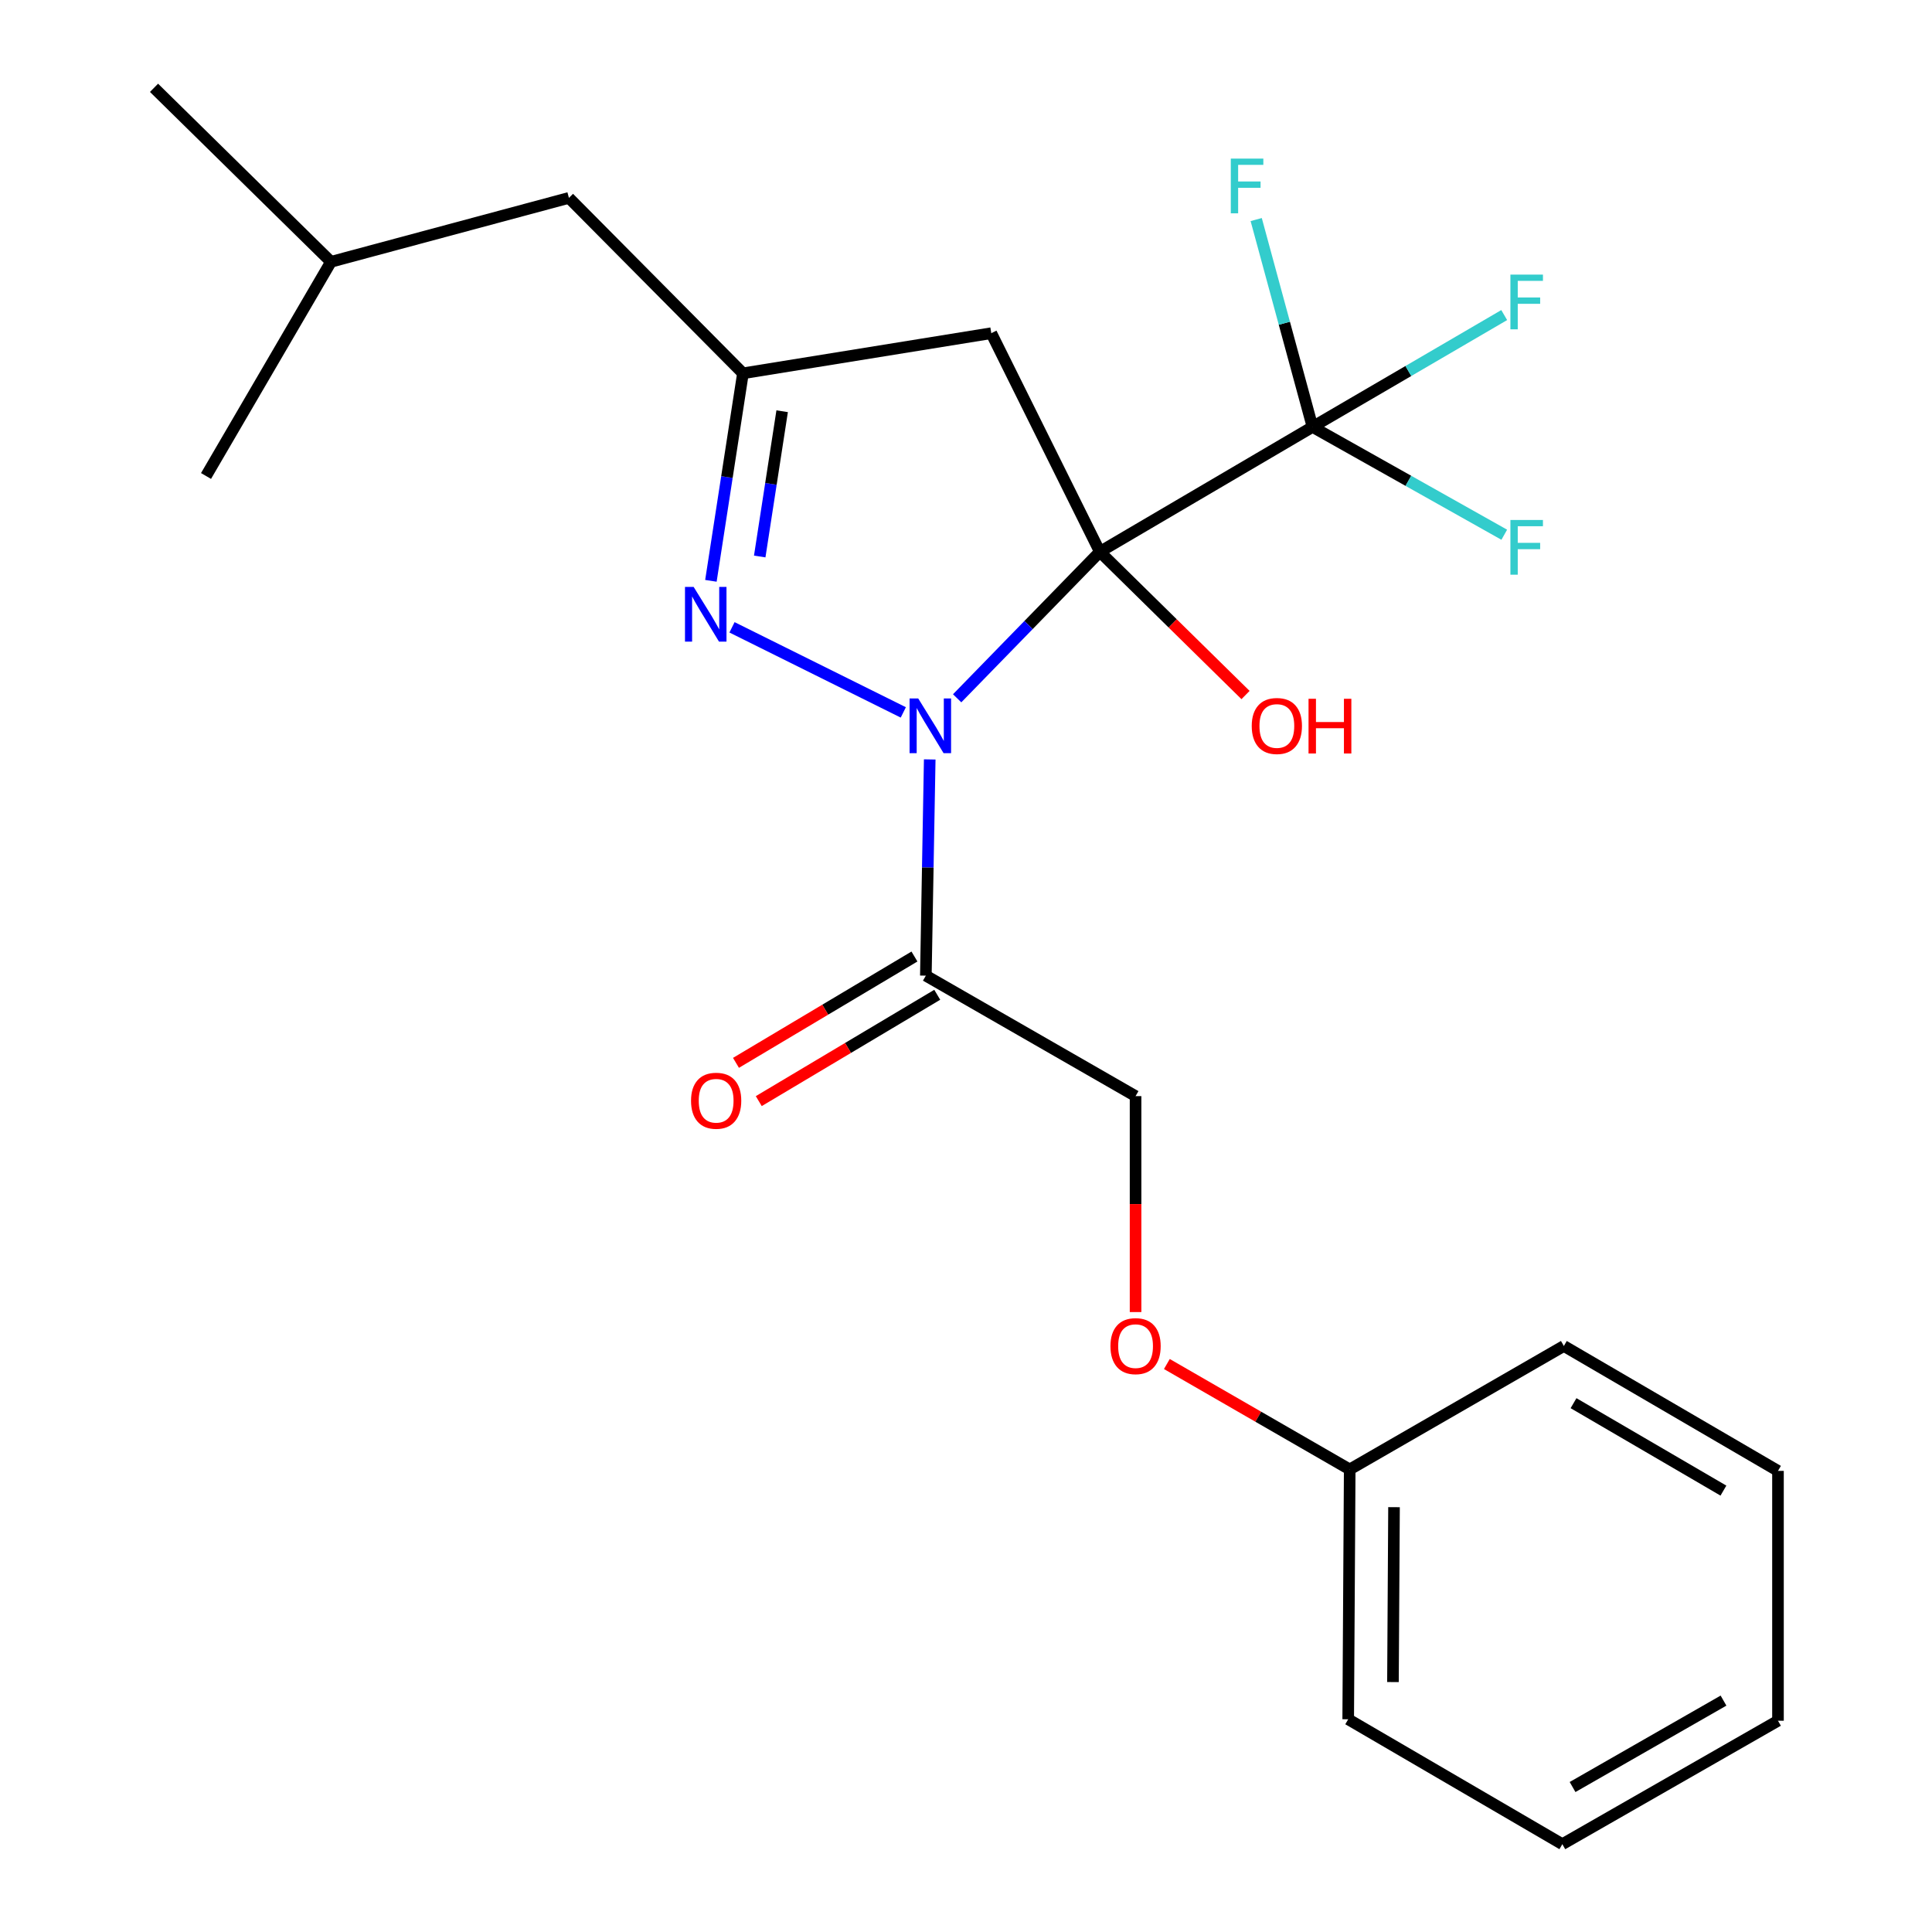 <?xml version='1.0' encoding='iso-8859-1'?>
<svg version='1.1' baseProfile='full'
              xmlns='http://www.w3.org/2000/svg'
                      xmlns:rdkit='http://www.rdkit.org/xml'
                      xmlns:xlink='http://www.w3.org/1999/xlink'
                  xml:space='preserve'
width='1000px' height='1000px' viewBox='0 0 1000 1000'>
<!-- END OF HEADER -->
<rect style='opacity:1.0;fill:#FFFFFF;stroke:none' width='1000' height='1000' x='0' y='0'> </rect>
<path class='bond-0' d='M 569.289,285.616 L 532.354,323.526' style='fill:none;fill-rule:evenodd;stroke:#000000;stroke-width:6px;stroke-linecap:butt;stroke-linejoin:miter;stroke-opacity:1' />
<path class='bond-0' d='M 532.354,323.526 L 495.419,361.437' style='fill:none;fill-rule:evenodd;stroke:#0000FF;stroke-width:6px;stroke-linecap:butt;stroke-linejoin:miter;stroke-opacity:1' />
<path class='bond-2' d='M 569.289,285.616 L 679.362,220.975' style='fill:none;fill-rule:evenodd;stroke:#000000;stroke-width:6px;stroke-linecap:butt;stroke-linejoin:miter;stroke-opacity:1' />
<path class='bond-4' d='M 569.289,285.616 L 513.087,172.456' style='fill:none;fill-rule:evenodd;stroke:#000000;stroke-width:6px;stroke-linecap:butt;stroke-linejoin:miter;stroke-opacity:1' />
<path class='bond-6' d='M 569.289,285.616 L 606.987,322.682' style='fill:none;fill-rule:evenodd;stroke:#000000;stroke-width:6px;stroke-linecap:butt;stroke-linejoin:miter;stroke-opacity:1' />
<path class='bond-6' d='M 606.987,322.682 L 644.685,359.747' style='fill:none;fill-rule:evenodd;stroke:#FF0000;stroke-width:6px;stroke-linecap:butt;stroke-linejoin:miter;stroke-opacity:1' />
<path class='bond-1' d='M 467.55,368.741 L 378.884,324.701' style='fill:none;fill-rule:evenodd;stroke:#0000FF;stroke-width:6px;stroke-linecap:butt;stroke-linejoin:miter;stroke-opacity:1' />
<path class='bond-3' d='M 481.223,393.081 L 480.22,449.037' style='fill:none;fill-rule:evenodd;stroke:#0000FF;stroke-width:6px;stroke-linecap:butt;stroke-linejoin:miter;stroke-opacity:1' />
<path class='bond-3' d='M 480.22,449.037 L 479.217,504.994' style='fill:none;fill-rule:evenodd;stroke:#000000;stroke-width:6px;stroke-linecap:butt;stroke-linejoin:miter;stroke-opacity:1' />
<path class='bond-23' d='M 367.963,300.634 L 376.256,246.93' style='fill:none;fill-rule:evenodd;stroke:#0000FF;stroke-width:6px;stroke-linecap:butt;stroke-linejoin:miter;stroke-opacity:1' />
<path class='bond-23' d='M 376.256,246.93 L 384.549,193.226' style='fill:none;fill-rule:evenodd;stroke:#000000;stroke-width:6px;stroke-linecap:butt;stroke-linejoin:miter;stroke-opacity:1' />
<path class='bond-23' d='M 393.23,288.04 L 399.035,250.448' style='fill:none;fill-rule:evenodd;stroke:#0000FF;stroke-width:6px;stroke-linecap:butt;stroke-linejoin:miter;stroke-opacity:1' />
<path class='bond-23' d='M 399.035,250.448 L 404.84,212.855' style='fill:none;fill-rule:evenodd;stroke:#000000;stroke-width:6px;stroke-linecap:butt;stroke-linejoin:miter;stroke-opacity:1' />
<path class='bond-9' d='M 679.362,220.975 L 664.783,167.309' style='fill:none;fill-rule:evenodd;stroke:#000000;stroke-width:6px;stroke-linecap:butt;stroke-linejoin:miter;stroke-opacity:1' />
<path class='bond-9' d='M 664.783,167.309 L 650.204,113.644' style='fill:none;fill-rule:evenodd;stroke:#33CCCC;stroke-width:6px;stroke-linecap:butt;stroke-linejoin:miter;stroke-opacity:1' />
<path class='bond-10' d='M 679.362,220.975 L 728.969,192.028' style='fill:none;fill-rule:evenodd;stroke:#000000;stroke-width:6px;stroke-linecap:butt;stroke-linejoin:miter;stroke-opacity:1' />
<path class='bond-10' d='M 728.969,192.028 L 778.575,163.082' style='fill:none;fill-rule:evenodd;stroke:#33CCCC;stroke-width:6px;stroke-linecap:butt;stroke-linejoin:miter;stroke-opacity:1' />
<path class='bond-11' d='M 679.362,220.975 L 728.983,248.876' style='fill:none;fill-rule:evenodd;stroke:#000000;stroke-width:6px;stroke-linecap:butt;stroke-linejoin:miter;stroke-opacity:1' />
<path class='bond-11' d='M 728.983,248.876 L 778.605,276.776' style='fill:none;fill-rule:evenodd;stroke:#33CCCC;stroke-width:6px;stroke-linecap:butt;stroke-linejoin:miter;stroke-opacity:1' />
<path class='bond-7' d='M 479.217,504.994 L 587.767,567.355' style='fill:none;fill-rule:evenodd;stroke:#000000;stroke-width:6px;stroke-linecap:butt;stroke-linejoin:miter;stroke-opacity:1' />
<path class='bond-8' d='M 473.318,495.093 L 427.129,522.613' style='fill:none;fill-rule:evenodd;stroke:#000000;stroke-width:6px;stroke-linecap:butt;stroke-linejoin:miter;stroke-opacity:1' />
<path class='bond-8' d='M 427.129,522.613 L 380.94,550.132' style='fill:none;fill-rule:evenodd;stroke:#FF0000;stroke-width:6px;stroke-linecap:butt;stroke-linejoin:miter;stroke-opacity:1' />
<path class='bond-8' d='M 485.116,514.895 L 438.927,542.414' style='fill:none;fill-rule:evenodd;stroke:#000000;stroke-width:6px;stroke-linecap:butt;stroke-linejoin:miter;stroke-opacity:1' />
<path class='bond-8' d='M 438.927,542.414 L 392.738,569.934' style='fill:none;fill-rule:evenodd;stroke:#FF0000;stroke-width:6px;stroke-linecap:butt;stroke-linejoin:miter;stroke-opacity:1' />
<path class='bond-5' d='M 513.087,172.456 L 384.549,193.226' style='fill:none;fill-rule:evenodd;stroke:#000000;stroke-width:6px;stroke-linecap:butt;stroke-linejoin:miter;stroke-opacity:1' />
<path class='bond-12' d='M 384.549,193.226 L 294.477,102.425' style='fill:none;fill-rule:evenodd;stroke:#000000;stroke-width:6px;stroke-linecap:butt;stroke-linejoin:miter;stroke-opacity:1' />
<path class='bond-13' d='M 587.767,567.355 L 587.767,623.239' style='fill:none;fill-rule:evenodd;stroke:#000000;stroke-width:6px;stroke-linecap:butt;stroke-linejoin:miter;stroke-opacity:1' />
<path class='bond-13' d='M 587.767,623.239 L 587.767,679.122' style='fill:none;fill-rule:evenodd;stroke:#FF0000;stroke-width:6px;stroke-linecap:butt;stroke-linejoin:miter;stroke-opacity:1' />
<path class='bond-15' d='M 294.477,102.425 L 171.317,135.513' style='fill:none;fill-rule:evenodd;stroke:#000000;stroke-width:6px;stroke-linecap:butt;stroke-linejoin:miter;stroke-opacity:1' />
<path class='bond-14' d='M 603.965,706.013 L 651.287,733.293' style='fill:none;fill-rule:evenodd;stroke:#FF0000;stroke-width:6px;stroke-linecap:butt;stroke-linejoin:miter;stroke-opacity:1' />
<path class='bond-14' d='M 651.287,733.293 L 698.608,760.573' style='fill:none;fill-rule:evenodd;stroke:#000000;stroke-width:6px;stroke-linecap:butt;stroke-linejoin:miter;stroke-opacity:1' />
<path class='bond-16' d='M 698.608,760.573 L 697.827,889.892' style='fill:none;fill-rule:evenodd;stroke:#000000;stroke-width:6px;stroke-linecap:butt;stroke-linejoin:miter;stroke-opacity:1' />
<path class='bond-16' d='M 721.54,780.11 L 720.993,870.633' style='fill:none;fill-rule:evenodd;stroke:#000000;stroke-width:6px;stroke-linecap:butt;stroke-linejoin:miter;stroke-opacity:1' />
<path class='bond-17' d='M 698.608,760.573 L 809.45,696.675' style='fill:none;fill-rule:evenodd;stroke:#000000;stroke-width:6px;stroke-linecap:butt;stroke-linejoin:miter;stroke-opacity:1' />
<path class='bond-18' d='M 171.317,135.513 L 79.721,45.455' style='fill:none;fill-rule:evenodd;stroke:#000000;stroke-width:6px;stroke-linecap:butt;stroke-linejoin:miter;stroke-opacity:1' />
<path class='bond-19' d='M 171.317,135.513 L 106.638,246.368' style='fill:none;fill-rule:evenodd;stroke:#000000;stroke-width:6px;stroke-linecap:butt;stroke-linejoin:miter;stroke-opacity:1' />
<path class='bond-20' d='M 697.827,889.892 L 808.669,954.545' style='fill:none;fill-rule:evenodd;stroke:#000000;stroke-width:6px;stroke-linecap:butt;stroke-linejoin:miter;stroke-opacity:1' />
<path class='bond-21' d='M 809.45,696.675 L 920.279,761.328' style='fill:none;fill-rule:evenodd;stroke:#000000;stroke-width:6px;stroke-linecap:butt;stroke-linejoin:miter;stroke-opacity:1' />
<path class='bond-21' d='M 814.46,726.282 L 892.04,771.539' style='fill:none;fill-rule:evenodd;stroke:#000000;stroke-width:6px;stroke-linecap:butt;stroke-linejoin:miter;stroke-opacity:1' />
<path class='bond-24' d='M 808.669,954.545 L 920.279,890.648' style='fill:none;fill-rule:evenodd;stroke:#000000;stroke-width:6px;stroke-linecap:butt;stroke-linejoin:miter;stroke-opacity:1' />
<path class='bond-24' d='M 813.958,924.958 L 892.085,880.229' style='fill:none;fill-rule:evenodd;stroke:#000000;stroke-width:6px;stroke-linecap:butt;stroke-linejoin:miter;stroke-opacity:1' />
<path class='bond-22' d='M 920.279,761.328 L 920.279,890.648' style='fill:none;fill-rule:evenodd;stroke:#000000;stroke-width:6px;stroke-linecap:butt;stroke-linejoin:miter;stroke-opacity:1' />
<path  class='atom-1' d='M 475.275 361.527
L 484.555 376.527
Q 485.475 378.007, 486.955 380.687
Q 488.435 383.367, 488.515 383.527
L 488.515 361.527
L 492.275 361.527
L 492.275 389.847
L 488.395 389.847
L 478.435 373.447
Q 477.275 371.527, 476.035 369.327
Q 474.835 367.127, 474.475 366.447
L 474.475 389.847
L 470.795 389.847
L 470.795 361.527
L 475.275 361.527
' fill='#0000FF'/>
<path  class='atom-2' d='M 359.03 303.789
L 368.31 318.789
Q 369.23 320.269, 370.71 322.949
Q 372.19 325.629, 372.27 325.789
L 372.27 303.789
L 376.03 303.789
L 376.03 332.109
L 372.15 332.109
L 362.19 315.709
Q 361.03 313.789, 359.79 311.589
Q 358.59 309.389, 358.23 308.709
L 358.23 332.109
L 354.55 332.109
L 354.55 303.789
L 359.03 303.789
' fill='#0000FF'/>
<path  class='atom-7' d='M 647.897 375.767
Q 647.897 368.967, 651.257 365.167
Q 654.617 361.367, 660.897 361.367
Q 667.177 361.367, 670.537 365.167
Q 673.897 368.967, 673.897 375.767
Q 673.897 382.647, 670.497 386.567
Q 667.097 390.447, 660.897 390.447
Q 654.657 390.447, 651.257 386.567
Q 647.897 382.687, 647.897 375.767
M 660.897 387.247
Q 665.217 387.247, 667.537 384.367
Q 669.897 381.447, 669.897 375.767
Q 669.897 370.207, 667.537 367.407
Q 665.217 364.567, 660.897 364.567
Q 656.577 364.567, 654.217 367.367
Q 651.897 370.167, 651.897 375.767
Q 651.897 381.487, 654.217 384.367
Q 656.577 387.247, 660.897 387.247
' fill='#FF0000'/>
<path  class='atom-7' d='M 677.297 361.687
L 681.137 361.687
L 681.137 373.727
L 695.617 373.727
L 695.617 361.687
L 699.457 361.687
L 699.457 390.007
L 695.617 390.007
L 695.617 376.927
L 681.137 376.927
L 681.137 390.007
L 677.297 390.007
L 677.297 361.687
' fill='#FF0000'/>
<path  class='atom-9' d='M 357.68 569.74
Q 357.68 562.94, 361.04 559.14
Q 364.4 555.34, 370.68 555.34
Q 376.96 555.34, 380.32 559.14
Q 383.68 562.94, 383.68 569.74
Q 383.68 576.62, 380.28 580.54
Q 376.88 584.42, 370.68 584.42
Q 364.44 584.42, 361.04 580.54
Q 357.68 576.66, 357.68 569.74
M 370.68 581.22
Q 375 581.22, 377.32 578.34
Q 379.68 575.42, 379.68 569.74
Q 379.68 564.18, 377.32 561.38
Q 375 558.54, 370.68 558.54
Q 366.36 558.54, 364 561.34
Q 361.68 564.14, 361.68 569.74
Q 361.68 575.46, 364 578.34
Q 366.36 581.22, 370.68 581.22
' fill='#FF0000'/>
<path  class='atom-10' d='M 637.06 82.093
L 653.9 82.093
L 653.9 85.333
L 640.86 85.333
L 640.86 93.933
L 652.46 93.933
L 652.46 97.213
L 640.86 97.213
L 640.86 110.413
L 637.06 110.413
L 637.06 82.093
' fill='#33CCCC'/>
<path  class='atom-11' d='M 781.784 142.136
L 798.624 142.136
L 798.624 145.376
L 785.584 145.376
L 785.584 153.976
L 797.184 153.976
L 797.184 157.256
L 785.584 157.256
L 785.584 170.456
L 781.784 170.456
L 781.784 142.136
' fill='#33CCCC'/>
<path  class='atom-12' d='M 781.784 269.138
L 798.624 269.138
L 798.624 272.378
L 785.584 272.378
L 785.584 280.978
L 797.184 280.978
L 797.184 284.258
L 785.584 284.258
L 785.584 297.458
L 781.784 297.458
L 781.784 269.138
' fill='#33CCCC'/>
<path  class='atom-14' d='M 574.767 696.755
Q 574.767 689.955, 578.127 686.155
Q 581.487 682.355, 587.767 682.355
Q 594.047 682.355, 597.407 686.155
Q 600.767 689.955, 600.767 696.755
Q 600.767 703.635, 597.367 707.555
Q 593.967 711.435, 587.767 711.435
Q 581.527 711.435, 578.127 707.555
Q 574.767 703.675, 574.767 696.755
M 587.767 708.235
Q 592.087 708.235, 594.407 705.355
Q 596.767 702.435, 596.767 696.755
Q 596.767 691.195, 594.407 688.395
Q 592.087 685.555, 587.767 685.555
Q 583.447 685.555, 581.087 688.355
Q 578.767 691.155, 578.767 696.755
Q 578.767 702.475, 581.087 705.355
Q 583.447 708.235, 587.767 708.235
' fill='#FF0000'/>
</svg>
